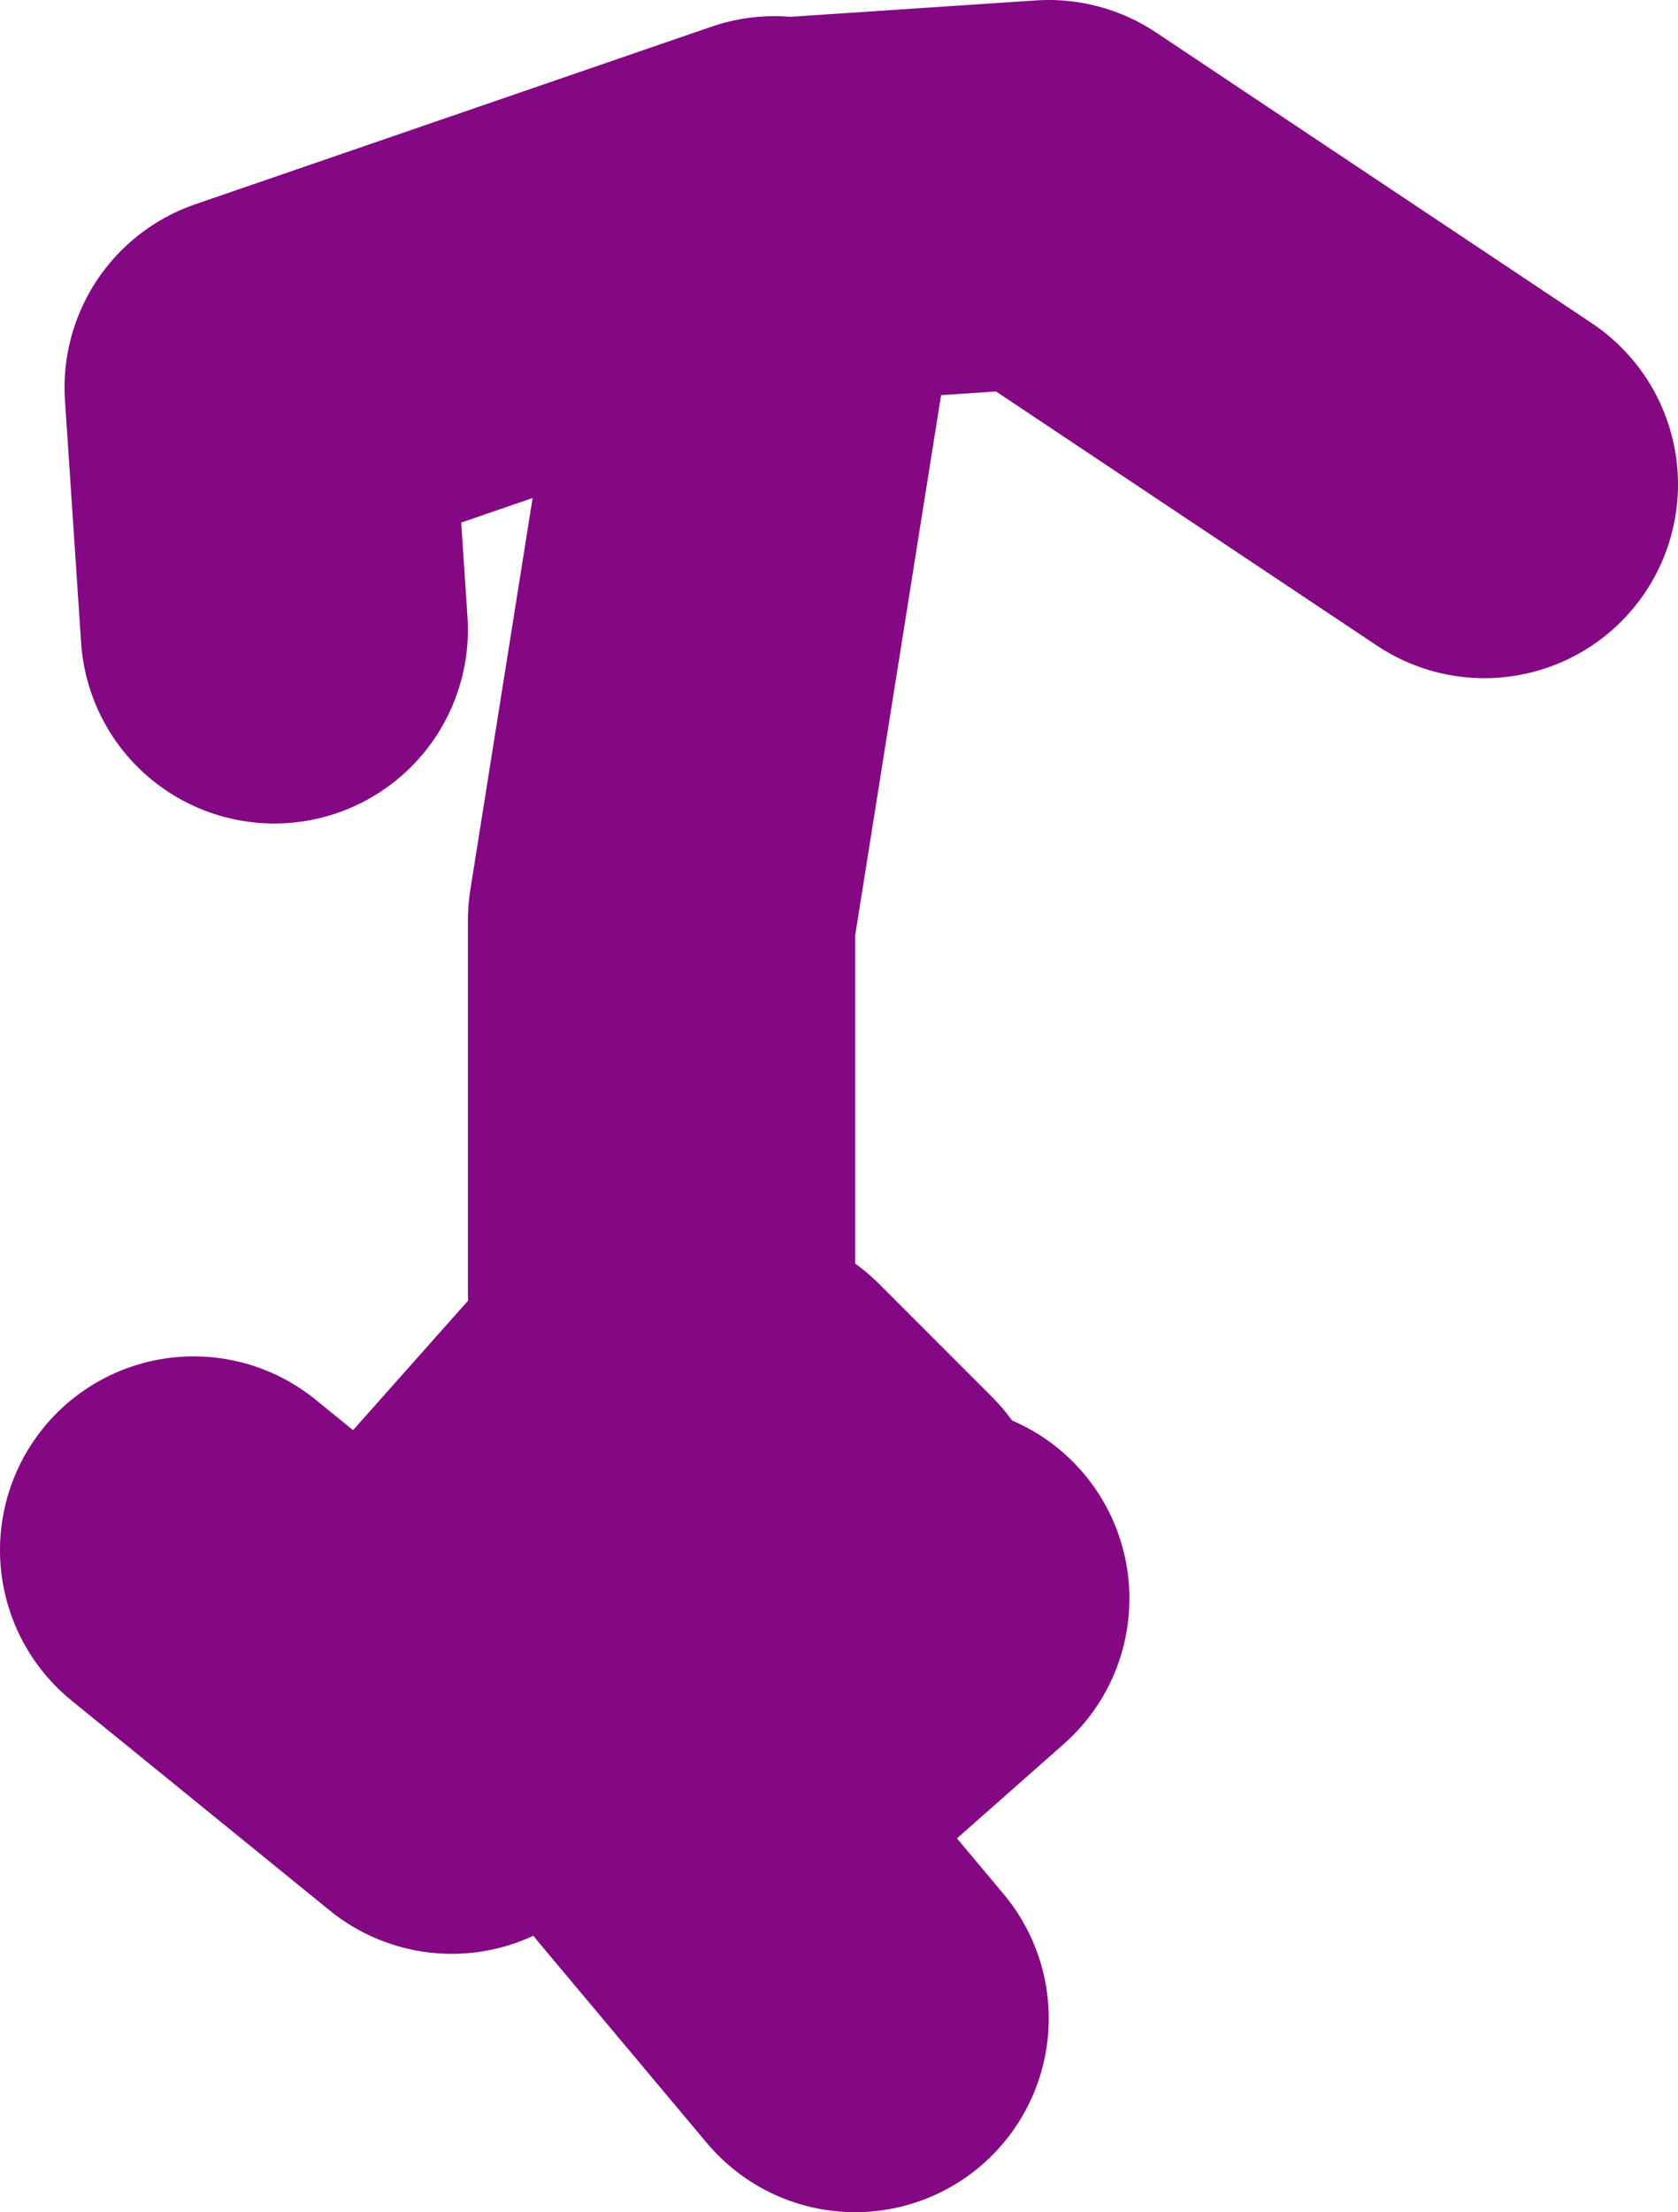 <?xml version="1.0" encoding="UTF-8" standalone="no"?>
<svg xmlns:xlink="http://www.w3.org/1999/xlink" height="34.25px" width="26.0px" xmlns="http://www.w3.org/2000/svg">
  <g transform="matrix(1.0, 0.0, 0.0, 1.0, -96.5, 27.15)">
    <path d="M106.75 -7.15 L106.75 -12.9 108.5 -23.9 100.5 -21.15 100.75 -17.4 M108.0 -5.15 L109.75 -3.4 M107.0 -6.15 L103.0 -1.65 M109.0 -23.9 L112.75 -24.15 119.5 -19.65 M111.0 -2.4 L107.15 1.0 109.75 4.1 M99.5 -3.15 L103.5 0.1" fill="none" stroke="#840783" stroke-linecap="round" stroke-linejoin="round" stroke-width="6.0"/>
  </g>
</svg>
